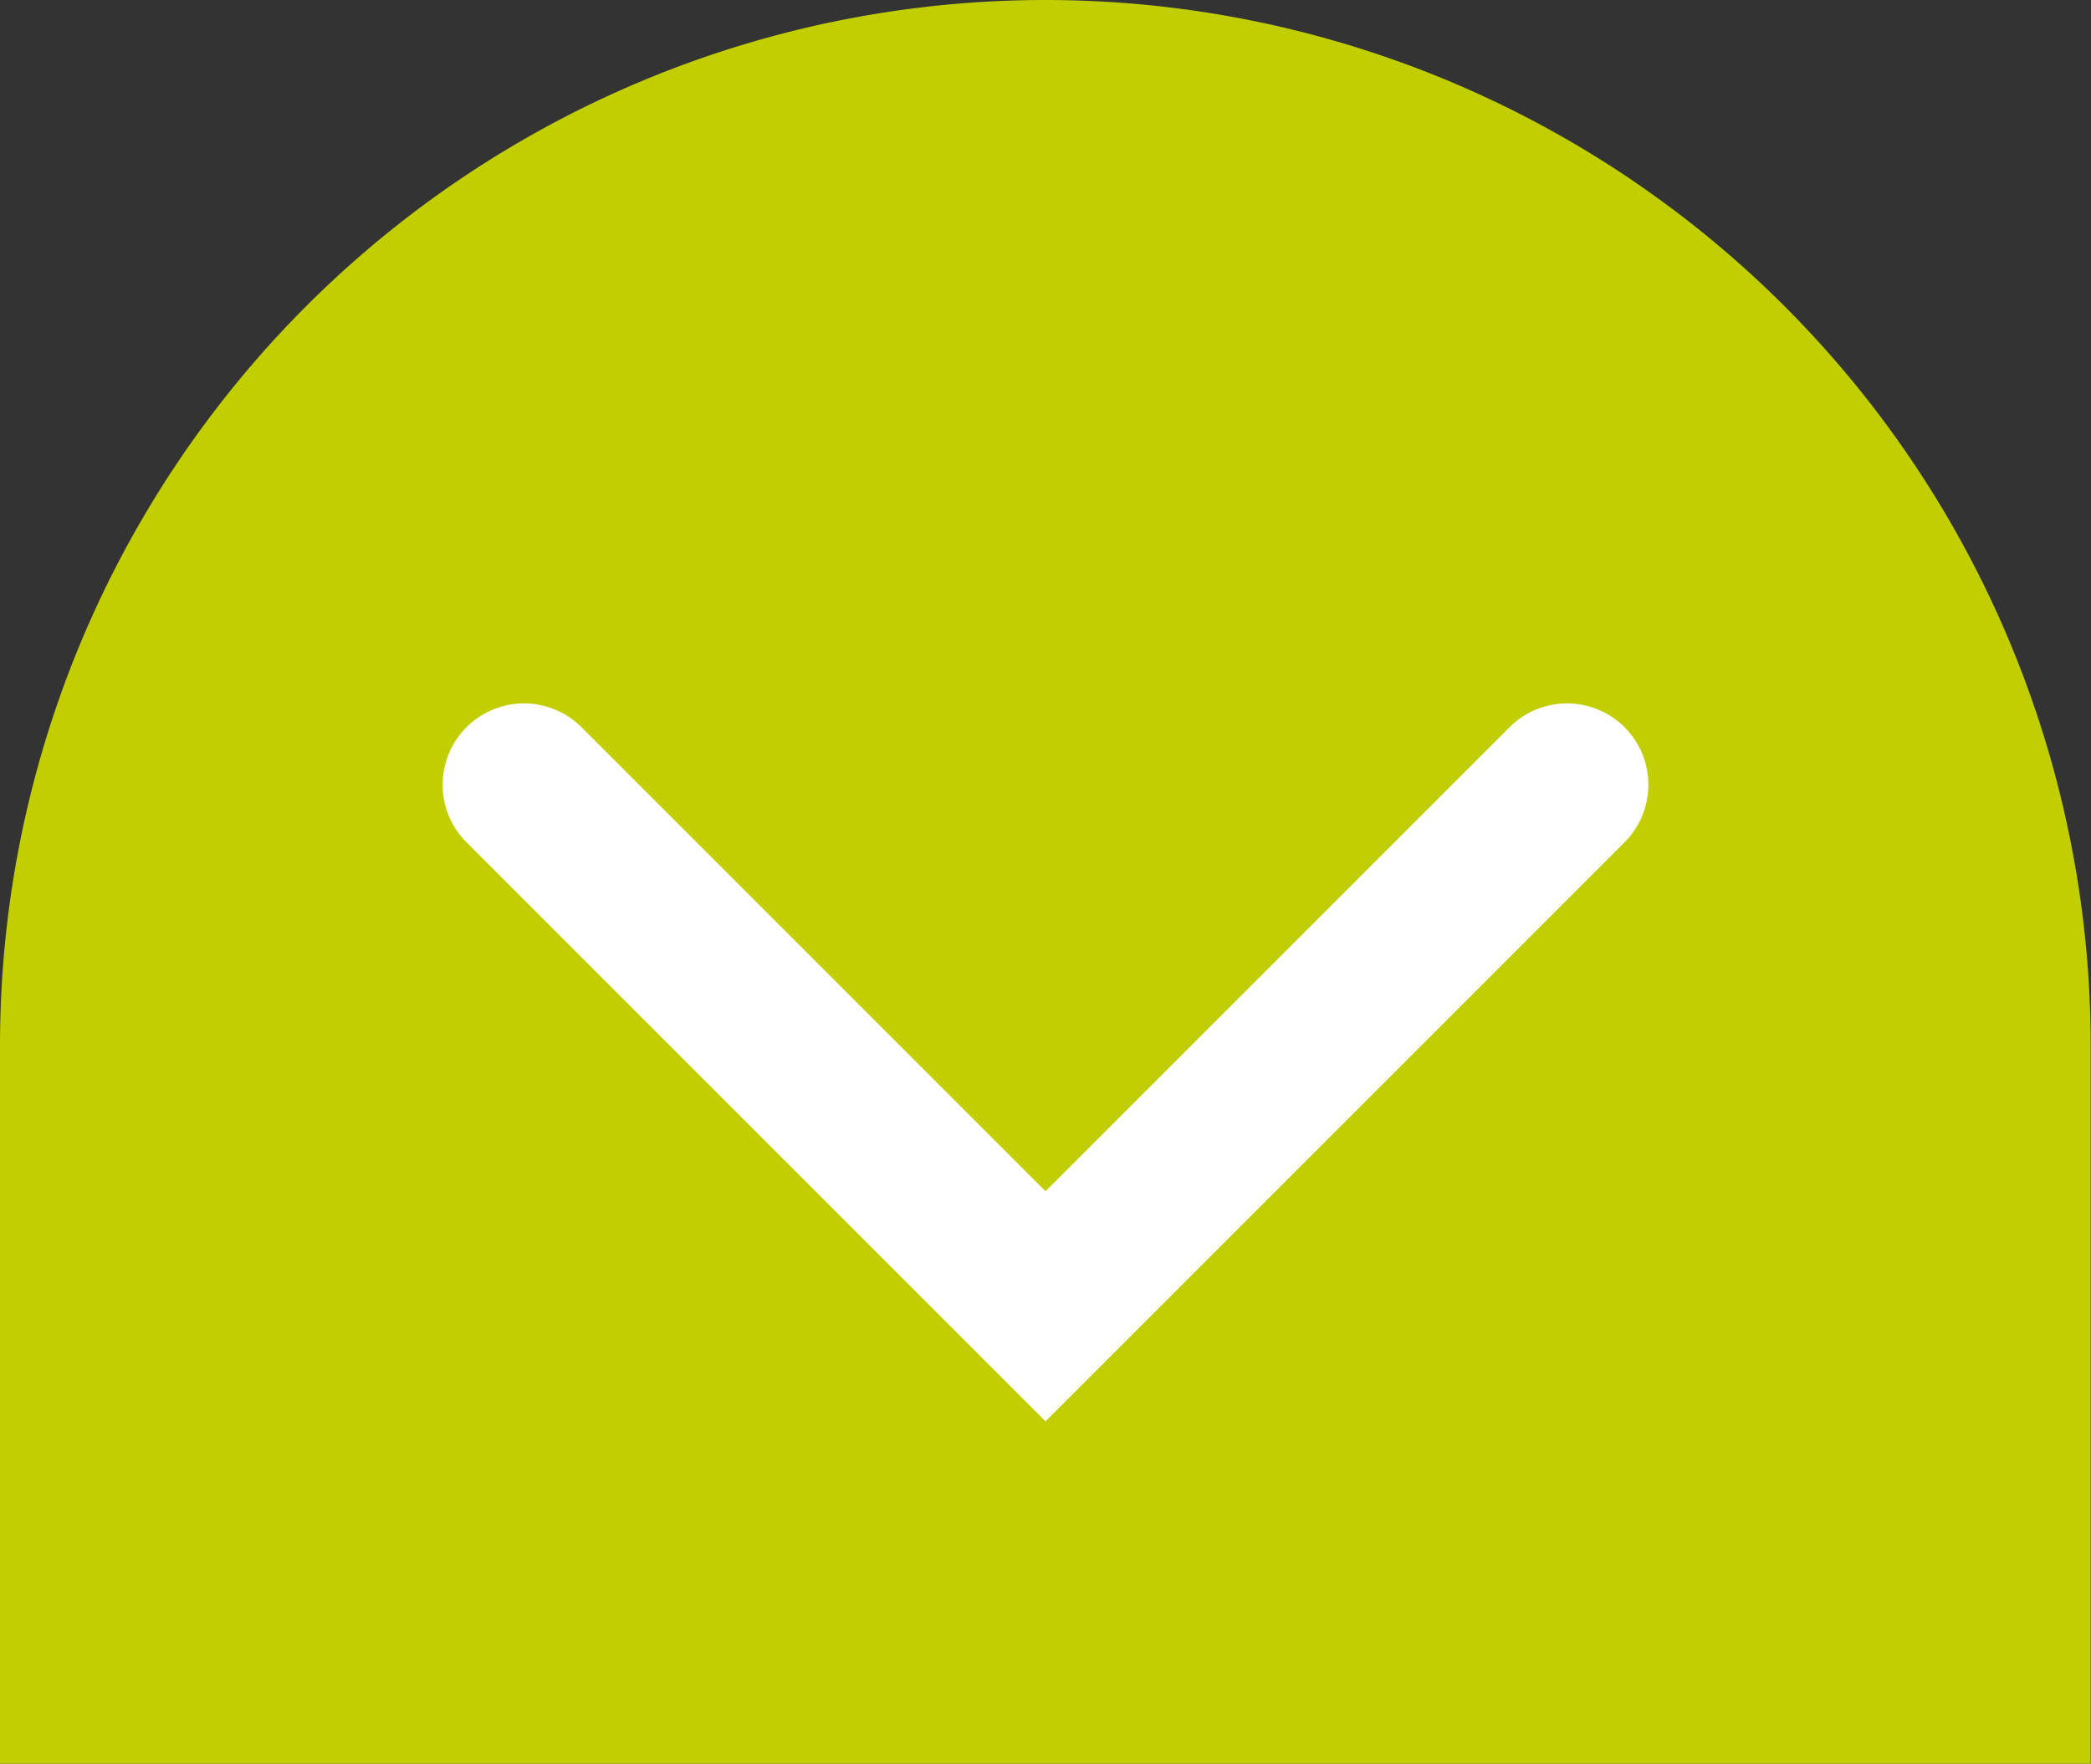 <?xml version="1.0" encoding="UTF-8"?> <svg xmlns="http://www.w3.org/2000/svg" width="51.408" height="43.36" viewBox="0 0 51.408 43.36"><rect x="0" y="0" width="51.408" height="43.36" fill="#333333" stroke="none"/><g id="Grupo_228" data-name="Grupo 228" transform="translate(-657.296 -724.64)"><path id="Rectángulo_217" data-name="Rectángulo 217" d="M25.7,0h0a25.7,25.7,0,0,1,25.7,25.7V43.36a0,0,0,0,1,0,0H0a0,0,0,0,1,0,0V25.7A25.7,25.7,0,0,1,25.7,0Z" transform="translate(657.296 724.64)" fill="#c1ce00"></path><path id="Trazado_457" data-name="Trazado 457" d="M695.822,743.933,683,756.755l-12.822-12.822" fill="none" stroke="#fff" stroke-linecap="round" stroke-miterlimit="10" stroke-width="4"></path></g></svg> 